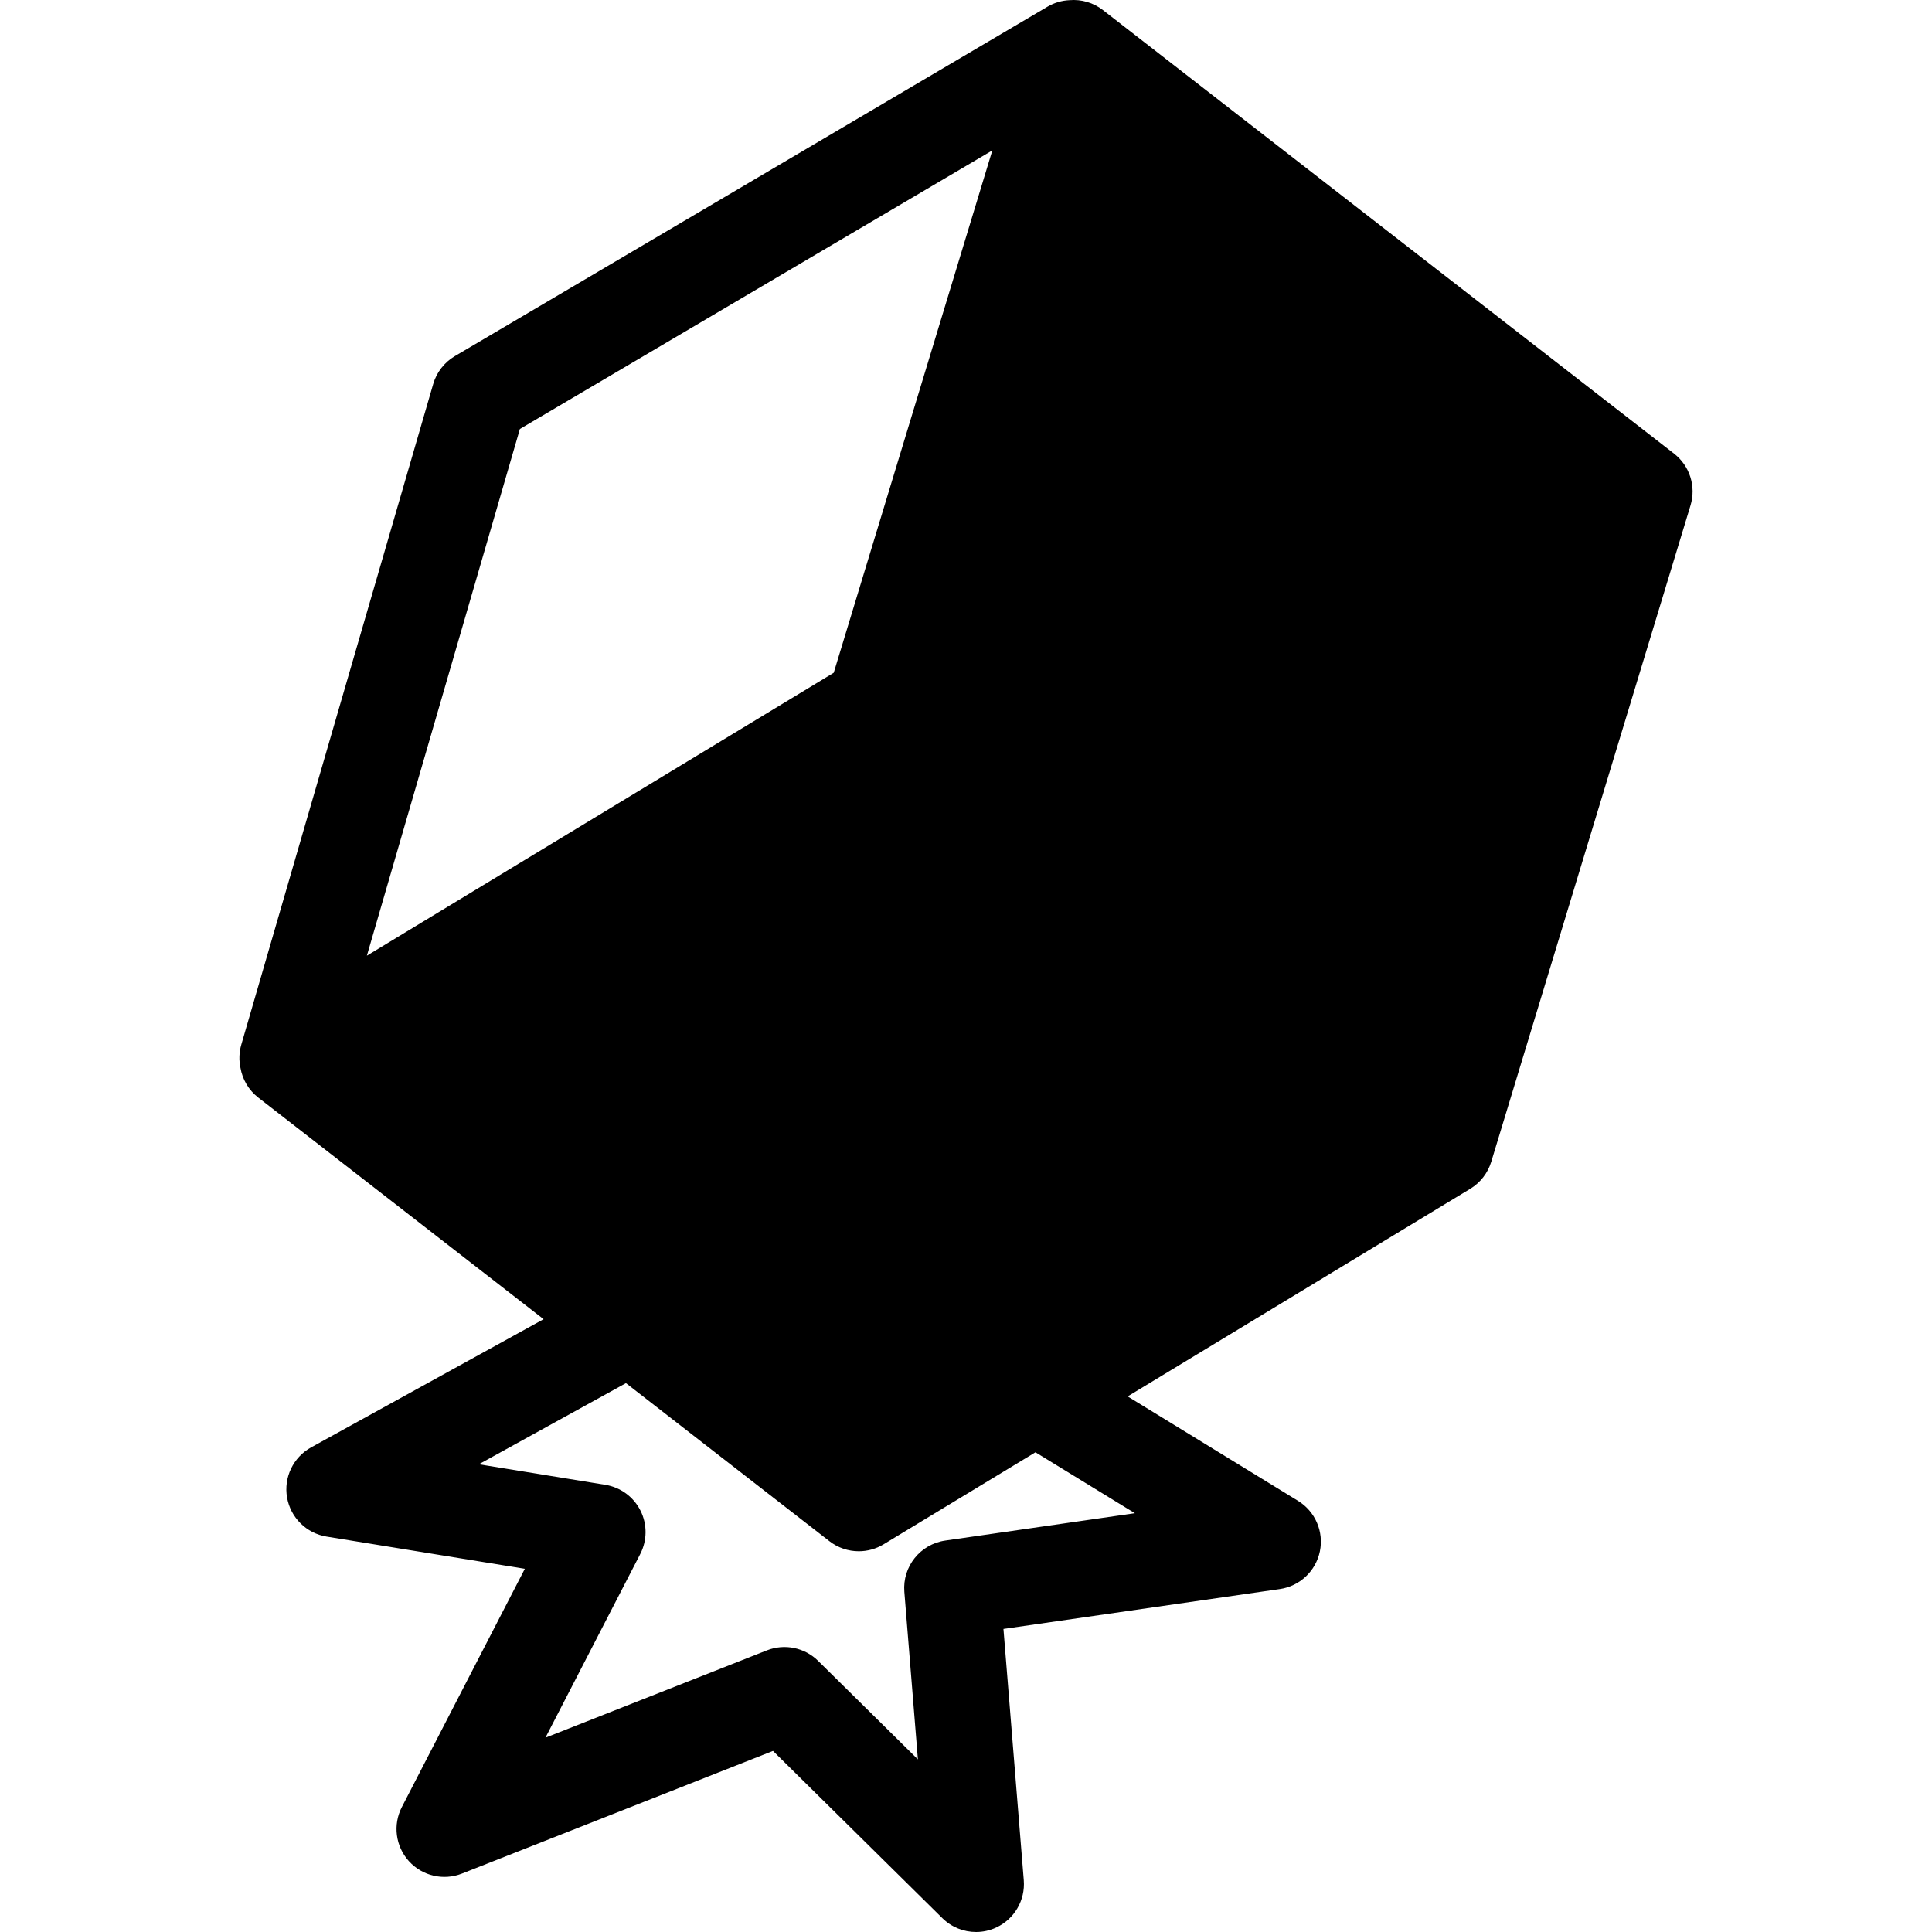 <?xml version="1.0" encoding="iso-8859-1"?>
<!-- Uploaded to: SVG Repo, www.svgrepo.com, Generator: SVG Repo Mixer Tools -->
<!DOCTYPE svg PUBLIC "-//W3C//DTD SVG 1.1//EN" "http://www.w3.org/Graphics/SVG/1.1/DTD/svg11.dtd">
<svg fill="#000000" height="800px" width="800px" version="1.1" id="Capa_1" xmlns="http://www.w3.org/2000/svg" xmlns:xlink="http://www.w3.org/1999/xlink" 
	 viewBox="0 0 403.392 403.392" xml:space="preserve">
<path d="M349.538,94.72L230.279,2.093c-1.998-1.552-4.484-2.262-6.953-2.06c-1.585,0.069-3.177,0.513-4.639,1.375L94.975,74.358
	c-2.194,1.294-3.813,3.377-4.523,5.824L50.385,218.101c-0.474,1.633-0.51,3.288-0.182,4.843c0.416,2.438,1.719,4.667,3.714,6.217
	l59.583,46.278l-48.538,26.766c-3.735,2.06-5.752,6.261-5.025,10.463c0.728,4.202,4.041,7.48,8.251,8.164l41.395,6.722
	l-25.678,49.751c-1.911,3.702-1.326,8.201,1.468,11.292c2.793,3.091,7.21,4.127,11.087,2.597l64.94-25.609l35.365,34.922
	c1.913,1.89,4.452,2.885,7.029,2.885c1.43,0,2.871-0.307,4.223-0.937c3.789-1.766,6.079-5.703,5.742-9.87l-4.243-52.471
	l57.703-8.325c4.17-0.602,7.516-3.753,8.366-7.879c0.851-4.126-0.976-8.343-4.568-10.545l-35.57-21.8l71.533-43.349
	c2.122-1.286,3.663-3.297,4.375-5.617c0.003-0.01,0.008-0.02,0.011-0.03l41.607-137.047
	C354.176,101.558,352.81,97.262,349.538,94.72z M108.551,89.571l98.642-58.166l-33.112,109.063L76.604,199.54L108.551,89.571z
	 M236.955,315.949l-39.592,5.712c-5.226,0.754-8.965,5.441-8.54,10.704l2.829,34.987l-20.835-20.575
	c-2.817-2.782-7.011-3.639-10.695-2.187l-46.236,18.233l19.791-38.344c1.469-2.847,1.486-6.225,0.044-9.085
	c-1.441-2.861-4.166-4.858-7.328-5.372l-26.412-4.289l30.715-16.938l42.479,32.994c1.796,1.395,3.961,2.103,6.135,2.103
	c1.788,0,3.583-0.479,5.182-1.448l31.708-19.215L236.955,315.949z"/>
</svg>